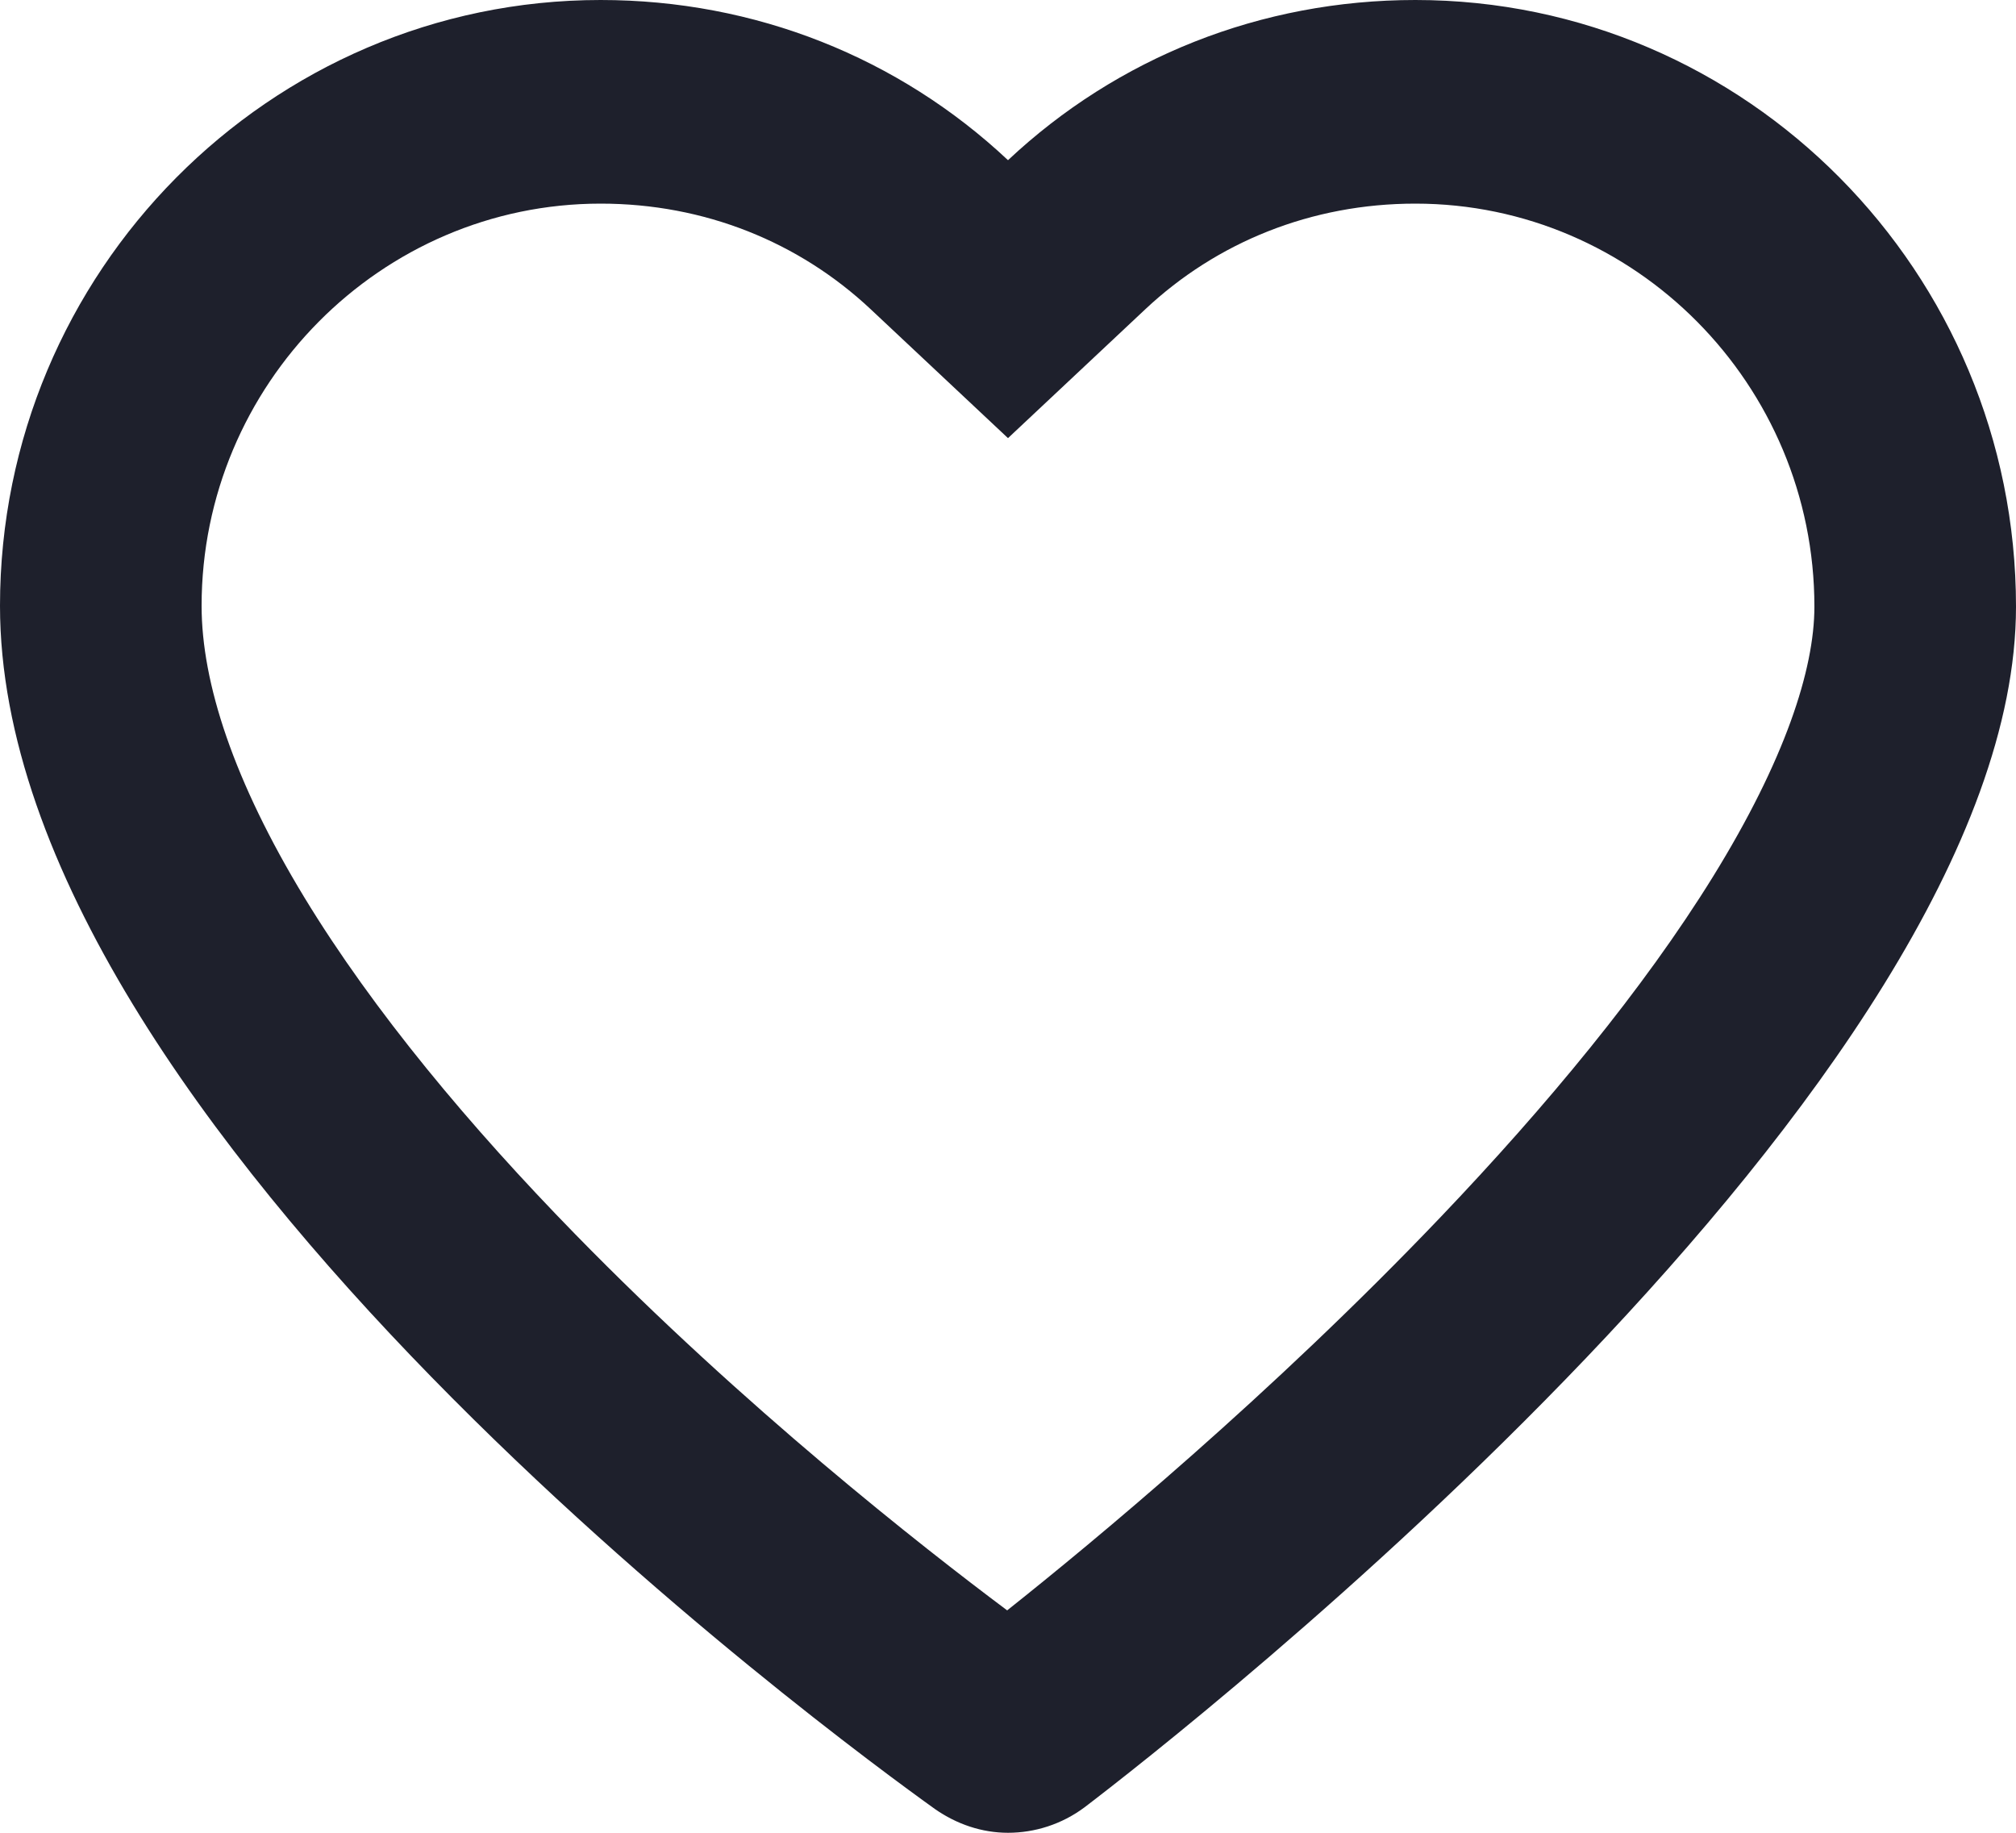 <svg width="22" height="20" viewBox="0 0 22 20" fill="none" xmlns="http://www.w3.org/2000/svg">
<path fill-rule="evenodd" clip-rule="evenodd" d="M11 4.781L9.502 3.375C8.721 2.642 7.69 2.222 6.554 2.222C4.155 2.222 2.2 4.198 2.2 6.611C2.2 7.454 2.552 8.526 3.322 9.794C4.078 11.037 5.132 12.296 6.276 13.467C8.119 15.355 10.056 16.874 10.991 17.573C11.925 16.831 13.872 15.22 15.725 13.277C16.873 12.073 17.933 10.796 18.693 9.567C19.477 8.298 19.8 7.306 19.8 6.62C19.8 4.196 17.843 2.222 15.446 2.222C14.31 2.222 13.279 2.642 12.498 3.375L11 4.781ZM10.203 19.741C9.158 18.992 0 12.298 0 6.611C0 2.968 2.942 0 6.554 0C8.241 0 9.808 0.629 11 1.748C12.192 0.629 13.759 0 15.446 0C19.058 0 22 2.968 22 6.62C22 11.808 12.879 18.927 11.834 19.723C11.587 19.907 11.293 20 11 20C10.716 20 10.441 19.907 10.203 19.741Z" fill="#1E202C"/>
</svg>
